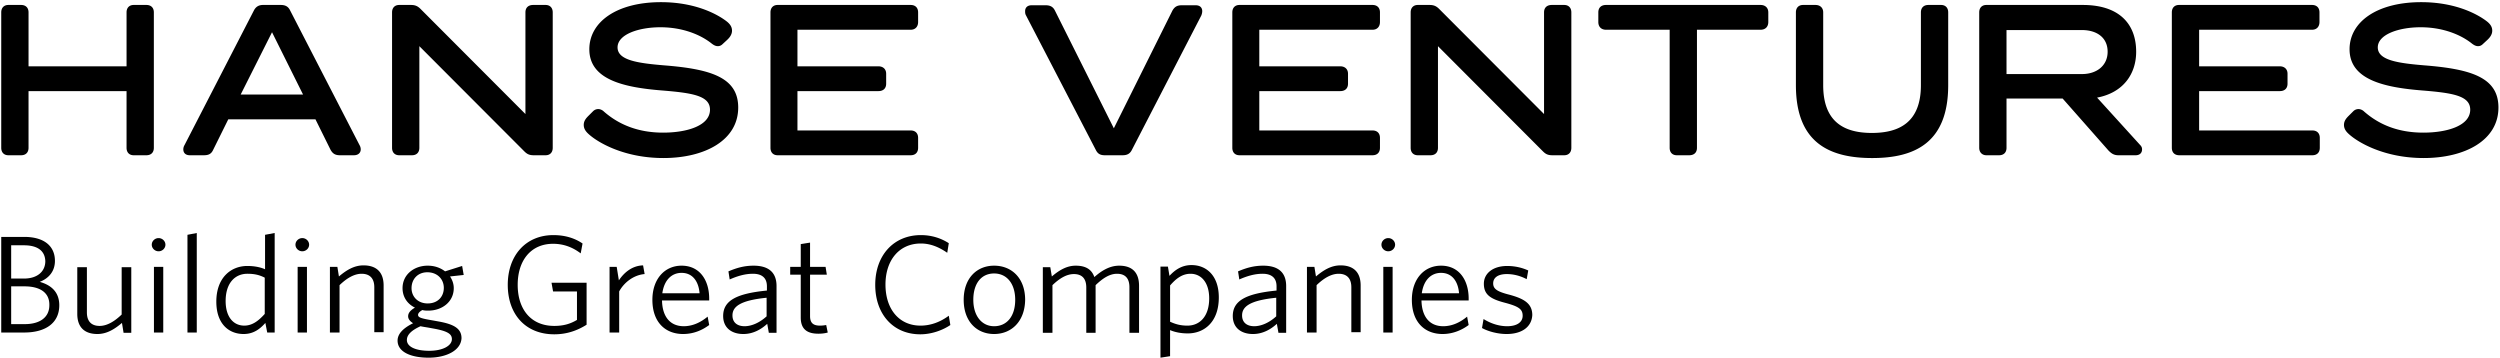 <svg xmlns="http://www.w3.org/2000/svg" width="852" height="122" viewBox="0 0 852 122" preserveAspectRatio="xMidYMid meet"><path d="M43.129 50.376V31.05H9.725v19.326c0 1.585-.951 2.535-2.537 2.535H2.854c-1.48 0-2.431-.95-2.431-2.535V4.224c0-1.584.951-2.534 2.431-2.534h4.334c1.586 0 2.537.95 2.537 2.534v18.377H43.13V4.224c0-1.584.95-2.534 2.43-2.534h4.335c1.585 0 2.537.95 2.537 2.534v46.152c0 1.585-.952 2.535-2.537 2.535H45.56c-1.48 0-2.431-.95-2.431-2.535zM95.665 1.69c1.586 0 2.537.528 3.171 1.795l23.679 45.941c.317.528.422 1.056.422 1.479 0 1.161-.845 2.006-2.325 2.006h-4.757c-1.586 0-2.431-.528-3.171-1.795l-5.18-10.456H77.8l-5.18 10.456c-.633 1.373-1.585 1.795-3.17 1.795h-4.757c-1.48 0-2.22-.845-2.22-2.006 0-.423.106-.951.423-1.479l23.678-45.94c.634-1.163 1.586-1.796 3.066-1.796h6.025zM82.029 32.21h21.247l-10.57-21.227L82.028 32.21zm60.887-16.474v34.64c0 1.585-.951 2.535-2.537 2.535h-4.334c-1.48 0-2.431-.95-2.431-2.535V4.224c0-1.584.951-2.534 2.431-2.534h4.017c1.48 0 2.326.422 3.277 1.373l35.729 35.802V4.225c0-1.585.951-2.535 2.643-2.535h4.228c1.48 0 2.431.95 2.431 2.534v46.152c0 1.585-.951 2.535-2.431 2.535h-4.017c-1.586 0-2.325-.422-3.277-1.373l-35.729-35.802zm83.086 29.466c8.034 0 15.962-2.324 15.962-7.816 0-4.752-5.92-5.703-16.28-6.548-13.424-1.056-24.84-3.802-24.84-14.046 0-9.294 9.302-16.053 24.418-16.053 12.896 0 20.402 4.964 22.516 6.654 1.162.95 1.691 1.9 1.691 3.062 0 1.268-.74 2.324-1.797 3.274l-1.374 1.268c-.529.528-1.057.739-1.692.739-.845 0-1.585-.528-2.008-.845-3.805-3.063-9.936-5.597-17.547-5.597-7.4 0-14.588 2.429-14.588 6.864 0 4.436 7.082 5.387 15.962 6.126 16.067 1.267 25.158 4.224 25.158 14.363 0 11.195-11.416 17.215-25.475 17.215-13.53 0-22.516-5.387-25.581-8.238-1.163-1.056-1.586-2.007-1.586-3.063 0-1.478.951-2.429 1.797-3.274l1.374-1.373a2.477 2.477 0 0 1 1.797-.739c.634 0 1.374.317 1.903.845 5.074 4.436 11.628 7.182 20.19 7.182zm36.575 5.174V4.224c0-1.584.951-2.534 2.43-2.534h45.35c1.585 0 2.536.95 2.536 2.534v3.274c0 1.585-.951 2.64-2.537 2.64h-38.583v12.463h27.59c1.585 0 2.642.95 2.642 2.534v3.38c0 1.584-.95 2.535-2.642 2.535h-27.59v13.412h38.583c1.586 0 2.537.95 2.537 2.535v3.38c0 1.584-.951 2.534-2.537 2.534h-45.348c-1.48 0-2.431-.95-2.431-2.535zm113.952 2.535c-1.586 0-2.431-.528-3.065-1.795L349.679 5.28c-.317-.529-.317-1.057-.317-1.479 0-1.162.74-2.007 2.22-2.007h4.757c1.586 0 2.537.528 3.171 1.796l20.085 40.132L399.573 3.59c.74-1.268 1.586-1.796 3.171-1.796h4.757c1.48 0 2.22.845 2.22 2.007 0 .422-.106.95-.317 1.479l-23.678 45.835c-.635 1.267-1.586 1.795-3.172 1.795h-6.025zm43.446-2.535V4.224c0-1.584.951-2.534 2.431-2.534h45.348c1.586 0 2.537.95 2.537 2.534v3.274c0 1.585-.951 2.64-2.537 2.64h-38.583v12.463h27.59c1.585 0 2.642.95 2.642 2.534v3.38c0 1.584-.95 2.535-2.642 2.535h-27.59v13.412h38.583c1.586 0 2.537.95 2.537 2.535v3.38c0 1.584-.951 2.534-2.537 2.534h-45.348c-1.48 0-2.431-.95-2.431-2.535zm70.084-34.64v34.64c0 1.585-.952 2.535-2.537 2.535h-4.334c-1.48 0-2.432-.95-2.432-2.535V4.224c0-1.584.952-2.534 2.432-2.534h4.016c1.48 0 2.326.422 3.277 1.373l35.73 35.802V4.225c0-1.585.95-2.535 2.642-2.535h4.228c1.48 0 2.432.95 2.432 2.534v46.152c0 1.585-.952 2.535-2.432 2.535h-4.016c-1.586 0-2.326-.422-3.277-1.373l-35.73-35.802zm88.265-5.597v40.237c0 1.585-.951 2.535-2.643 2.535h-4.228c-1.48 0-2.431-.95-2.431-2.535V10.14h-21.67c-1.586 0-2.643-.95-2.643-2.64V4.223c0-1.584.952-2.534 2.643-2.534h52.642c1.586 0 2.643.95 2.643 2.534v3.274c0 1.585-.952 2.64-2.643 2.64h-21.67zm33.721 18.904V4.224c0-1.584.951-2.534 2.43-2.534h4.23c1.585 0 2.642.95 2.642 2.534v24.819c0 12.568 7.188 16.264 16.596 16.264 9.408 0 16.702-3.696 16.702-16.264V4.224c0-1.584.951-2.534 2.537-2.534h4.334c1.48 0 2.43.95 2.43 2.534v24.819c0 19.538-11.31 24.819-25.897 24.819-14.694 0-26.004-5.28-26.004-24.819zm62.473 21.333V4.224c0-1.584.951-2.534 2.43-2.534h32.876c12.262 0 18.181 6.336 18.181 15.947 0 7.498-4.334 13.94-13.319 15.63l14.588 16.053c.528.528.74.95.74 1.585 0 1.161-.74 2.006-2.22 2.006h-5.814c-1.585 0-2.431-.634-3.382-1.584l-15.645-17.743H683.82v16.792c0 1.585-.952 2.535-2.537 2.535h-4.334c-1.374 0-2.431-.95-2.431-2.535zm9.302-40.237V25.24h25.687c5.285 0 8.773-3.063 8.773-7.604 0-4.858-3.7-7.393-8.773-7.393H683.82v-.105zm56.342 40.237V4.224c0-1.584.951-2.534 2.431-2.534h45.348c1.586 0 2.537.95 2.537 2.534v3.274c0 1.585-.951 2.64-2.537 2.64h-38.477v12.463h27.484c1.585 0 2.643.95 2.643 2.534v3.38c0 1.584-.952 2.535-2.643 2.535h-27.484v13.412h38.583c1.586 0 2.537.95 2.537 2.535v3.38c0 1.584-.951 2.534-2.537 2.534H742.7c-1.586 0-2.537-.95-2.537-2.535zm85.728-5.174c8.034 0 15.962-2.324 15.962-7.816 0-4.752-5.92-5.703-16.279-6.548-13.425-1.056-24.841-3.802-24.841-14.046 0-9.294 9.302-16.053 24.418-16.053 12.897 0 20.402 4.964 22.516 6.654 1.163.95 1.691 1.9 1.691 3.062 0 1.268-.74 2.324-1.797 3.274l-1.374 1.268c-.528.528-1.057.739-1.691.739-.846 0-1.586-.528-2.009-.845-3.805-3.063-9.936-5.597-17.547-5.597-7.4 0-14.588 2.429-14.588 6.864 0 4.436 7.083 5.387 15.962 6.126 16.068 1.267 25.158 4.224 25.158 14.363 0 11.195-11.416 17.215-25.475 17.215-13.53 0-22.516-5.387-25.581-8.238-1.163-1.056-1.586-2.007-1.586-3.063 0-1.478.952-2.429 1.797-3.274L802 37.914a2.477 2.477 0 0 1 1.798-.739c.634 0 1.374.317 1.902.845 5.074 4.436 11.522 7.182 20.19 7.182zM8.25 113.32H.423V80.736H8.25c6.981 0 10.472 3.269 10.472 8.172 0 3.473-2.01 5.924-5.183 7.15 4.02 1.123 6.664 3.575 6.664 7.967 0 6.128-4.76 9.295-11.953 9.295zm-.105-29.724H3.808v11.338h4.337c4.76 0 7.298-2.553 7.298-5.924-.106-3.37-2.433-5.414-7.298-5.414zm.211 13.994H3.808v12.87h4.654c5.183 0 8.356-2.35 8.356-6.435.106-4.29-3.173-6.435-8.462-6.435zm33.742 15.73l-.53-3.269c-2.538 2.145-5.182 3.78-8.355 3.78-4.654 0-6.875-2.554-6.875-6.844V91.053h3.278v15.423c0 2.86 1.376 4.597 4.337 4.597 2.433 0 4.972-1.43 7.51-3.882V91.053h3.279v22.369h-2.644v-.102zM54.05 85.64c-1.27 0-2.327-1.022-2.327-2.248 0-1.226 1.058-2.247 2.327-2.247 1.27 0 2.327 1.021 2.327 2.247S55.32 85.64 54.05 85.64zm-1.587 27.68V90.95h3.174v22.37h-3.174zm11.424 0v-33.3l3.173-.612v33.91zm27.183 0l-.634-3.269c-1.798 2.043-4.02 3.78-7.404 3.78-5.077 0-9.308-3.473-9.308-11.032 0-8.171 4.971-12.155 10.577-12.155 2.327 0 4.443.409 6.03 1.124V80.02l3.278-.612v33.91h-2.538zm-.846-18.692c-1.798-.92-3.49-1.328-5.923-1.328-4.125 0-7.404 3.064-7.404 9.295 0 5.413 2.644 8.376 6.346 8.376 2.75 0 4.866-1.635 6.981-3.984v-12.36zm12.799-8.988c-1.27 0-2.327-1.022-2.327-2.248 0-1.226 1.058-2.247 2.327-2.247 1.27 0 2.327 1.021 2.327 2.247s-1.058 2.247-2.327 2.247zm-1.587 27.68V90.95h3.174v22.37h-3.174zm26.126 0V97.896c0-2.86-1.375-4.596-4.336-4.596-2.433 0-4.972 1.43-7.51 3.881v16.139h-3.28V90.95h2.54l.528 3.27c2.539-2.146 5.183-3.78 8.356-3.78 4.654 0 6.876 2.554 6.876 6.843v15.935h-3.174v.102zm18.511 8.58c-6.03 0-10.578-1.94-10.578-5.822 0-2.247 1.799-4.188 5.29-5.925-1.164-.715-1.693-1.532-1.693-2.349 0-1.123.74-2.043 2.327-2.962-2.539-1.226-4.231-3.575-4.231-6.64 0-4.698 4.02-7.66 8.567-7.66 2.327 0 4.337.715 5.924 1.94l5.817-1.838.53 3.065-4.655.51c.74 1.124 1.27 2.452 1.27 3.984 0 4.698-4.02 7.66-8.674 7.66-.635 0-1.375 0-2.01-.204-.952.51-1.48 1.124-1.48 1.634 0 .92.951 1.226 5.182 1.941l1.693.307c5.183.919 7.933 2.349 7.933 5.72-.212 4.187-5.183 6.639-11.212 6.639zm-2.75-10.725c-3.174 1.43-4.654 2.962-4.654 4.698 0 2.35 3.067 3.678 7.615 3.678 4.654 0 7.722-1.737 7.722-3.984 0-1.736-1.481-2.656-5.606-3.473l-2.222-.408c-1.163-.205-2.01-.307-2.855-.511zm2.327-18.386c-3.28 0-5.395 2.35-5.395 5.414 0 2.86 2.116 5.209 5.5 5.209 3.385 0 5.5-2.247 5.5-5.311 0-2.962-2.22-5.312-5.605-5.312zm43.26 21.144c-9.942 0-15.865-6.946-15.865-16.854 0-10.01 6.135-16.955 15.549-16.955 4.125 0 7.404 1.123 9.942 2.86l-.634 3.37c-2.539-1.94-5.606-3.268-9.414-3.268-7.51 0-12.058 5.618-12.058 13.993 0 8.376 4.548 13.994 12.48 13.994 3.174 0 5.501-.715 7.722-2.043v-9.704h-8.144l-.53-2.962h11.953v14.3c-3.067 1.94-6.663 3.269-11 3.269zm22.107-14.607v13.994h-3.279V90.95h2.433l.74 4.597c1.693-2.553 4.443-5.005 8.251-5.107l.529 2.962c-3.808.307-7.087 2.962-8.674 5.924zm21.79 14.504c-6.03 0-10.472-3.983-10.472-11.644 0-7.15 4.231-11.644 9.943-11.644 6.24 0 9.414 5.005 9.414 11.236v.613h-16.078c.106 5.515 2.75 8.784 7.404 8.784 3.068 0 5.818-1.328 8.145-3.269l.529 2.86c-2.327 1.737-5.289 3.065-8.885 3.065zm-7.087-13.89h12.693c-.318-3.984-2.327-6.946-6.135-6.946-3.385 0-5.923 2.45-6.558 6.945zM262 113.32l-.529-2.962c-2.115 1.94-4.865 3.473-8.144 3.473-4.02 0-6.876-2.145-6.876-6.129 0-5.21 4.443-7.66 14.914-8.682v-1.43c0-3.064-1.903-4.29-4.76-4.29-2.75 0-5.394.817-7.932 1.94l-.423-2.757c2.644-1.124 5.288-1.94 8.567-1.94 5.183 0 7.827 2.348 7.827 6.945v15.934H262v-.102zm-.74-11.849c-9.097.92-11.635 3.065-11.635 6.027 0 2.451 1.692 3.677 4.125 3.677 2.538 0 5.288-1.328 7.51-3.37v-6.334zm17.664 12.257c-3.597 0-6.03-1.327-6.03-5.515V93.606h-3.596v-2.655h3.597v-7.763l3.173-.51v8.273h5.289l.423 2.655h-5.712v14.096c0 2.247.952 3.269 3.385 3.269.74 0 1.586-.103 2.115-.205l.529 2.554c-.635.204-1.798.408-3.173.408zm34.693.205c-9.202 0-15.337-6.844-15.337-16.854 0-10.01 6.24-16.955 15.549-16.955 3.808 0 6.98 1.123 9.52 2.757l-.53 3.269c-2.644-1.839-5.605-3.166-8.99-3.166-7.404 0-12.058 5.72-12.058 13.993 0 8.376 4.654 13.994 11.952 13.994 3.596 0 6.875-1.328 9.625-3.371l.53 3.166c-2.54 1.737-6.347 3.167-10.26 3.167zm25.174-.103c-5.923 0-10.365-4.29-10.365-11.644 0-7.456 4.548-11.644 10.365-11.644 6.03 0 10.578 4.29 10.578 11.644-.106 7.355-4.654 11.645-10.578 11.645zm0-20.632c-4.336 0-7.086 3.37-7.086 8.988 0 5.414 2.855 8.989 7.086 8.989 4.337 0 7.193-3.37 7.193-8.989 0-5.515-2.856-8.988-7.193-8.988zm46.117 20.122V97.896c0-2.86-1.269-4.596-4.23-4.596-2.433 0-4.76 1.43-7.299 3.881v16.241h-3.173V97.998c0-2.86-1.27-4.596-4.23-4.596-2.434 0-4.866 1.43-7.3 3.78v16.24h-3.278v-22.37h2.538l.53 3.167c2.538-2.145 5.076-3.677 8.144-3.677 3.596 0 5.5 1.43 6.346 3.882 2.539-2.248 5.289-3.882 8.462-3.882 4.654 0 6.77 2.554 6.77 6.844v16.036h-3.28v-.102zm19.886.306c-2.327 0-4.337-.408-6.03-1.123v8.886l-3.278.51V90.85h2.538l.53 3.166c1.797-1.94 4.124-3.677 7.51-3.677 5.076 0 9.307 3.575 9.307 11.031 0 8.376-4.971 12.257-10.577 12.257zm.952-20.326c-2.75 0-4.866 1.532-6.981 3.983v12.36c1.798.817 3.49 1.328 5.923 1.328 4.125 0 7.404-3.065 7.404-9.295 0-5.414-2.75-8.376-6.346-8.376zm29.934 20.02l-.53-2.962c-2.115 1.94-4.865 3.473-8.144 3.473-4.02 0-6.875-2.145-6.875-6.129 0-5.21 4.442-7.66 14.914-8.682v-1.43c0-3.064-1.904-4.29-4.76-4.29-2.75 0-5.394.817-7.933 1.94l-.423-2.757c2.644-1.124 5.289-1.94 8.568-1.94 5.183 0 7.827 2.348 7.827 6.945v15.934h-2.644v-.102zm-.74-11.849c-9.097.92-11.636 3.065-11.636 6.027 0 2.451 1.692 3.677 4.125 3.677 2.539 0 5.289-1.328 7.51-3.37v-6.334zm25.596 11.849V97.896c0-2.86-1.375-4.596-4.336-4.596-2.433 0-4.972 1.43-7.51 3.881v16.139h-3.28V90.95h2.54l.528 3.27c2.539-2.146 5.183-3.78 8.356-3.78 4.654 0 6.875 2.554 6.875 6.843v15.935h-3.173v.102zm12.587-27.68c-1.269 0-2.327-1.022-2.327-2.248 0-1.226 1.058-2.247 2.327-2.247 1.27 0 2.327 1.021 2.327 2.247s-1.057 2.247-2.327 2.247zm-1.692 27.68V90.95h3.173v22.37h-3.173zm20.203.51c-6.03 0-10.472-3.983-10.472-11.644 0-7.15 4.231-11.644 9.943-11.644 6.24 0 9.414 5.005 9.414 11.236v.613H484.44c.106 5.515 2.75 8.784 7.404 8.784 3.068 0 5.818-1.328 8.145-3.269l.529 2.86c-2.327 1.737-5.395 3.065-8.885 3.065zm-7.087-13.89h12.693c-.318-3.984-2.327-6.946-6.135-6.946-3.385 0-5.924 2.45-6.558 6.945zm28.876 13.89c-3.068 0-6.347-.919-8.356-2.042l.529-3.065c2.115 1.328 4.971 2.452 8.038 2.452 3.28 0 5.289-1.328 5.289-3.575s-1.375-3.167-5.923-4.392c-5.183-1.328-7.299-2.86-7.299-6.537 0-3.473 3.068-6.027 7.933-6.027 2.75 0 5.183.613 7.193 1.532l-.529 2.963c-2.115-1.124-4.442-1.737-6.77-1.737-3.173 0-4.653 1.328-4.653 3.166 0 1.84 1.269 2.758 5.182 3.78 5.5 1.43 8.145 3.166 8.145 7.048-.212 3.983-3.49 6.435-8.78 6.435z"></path></svg>